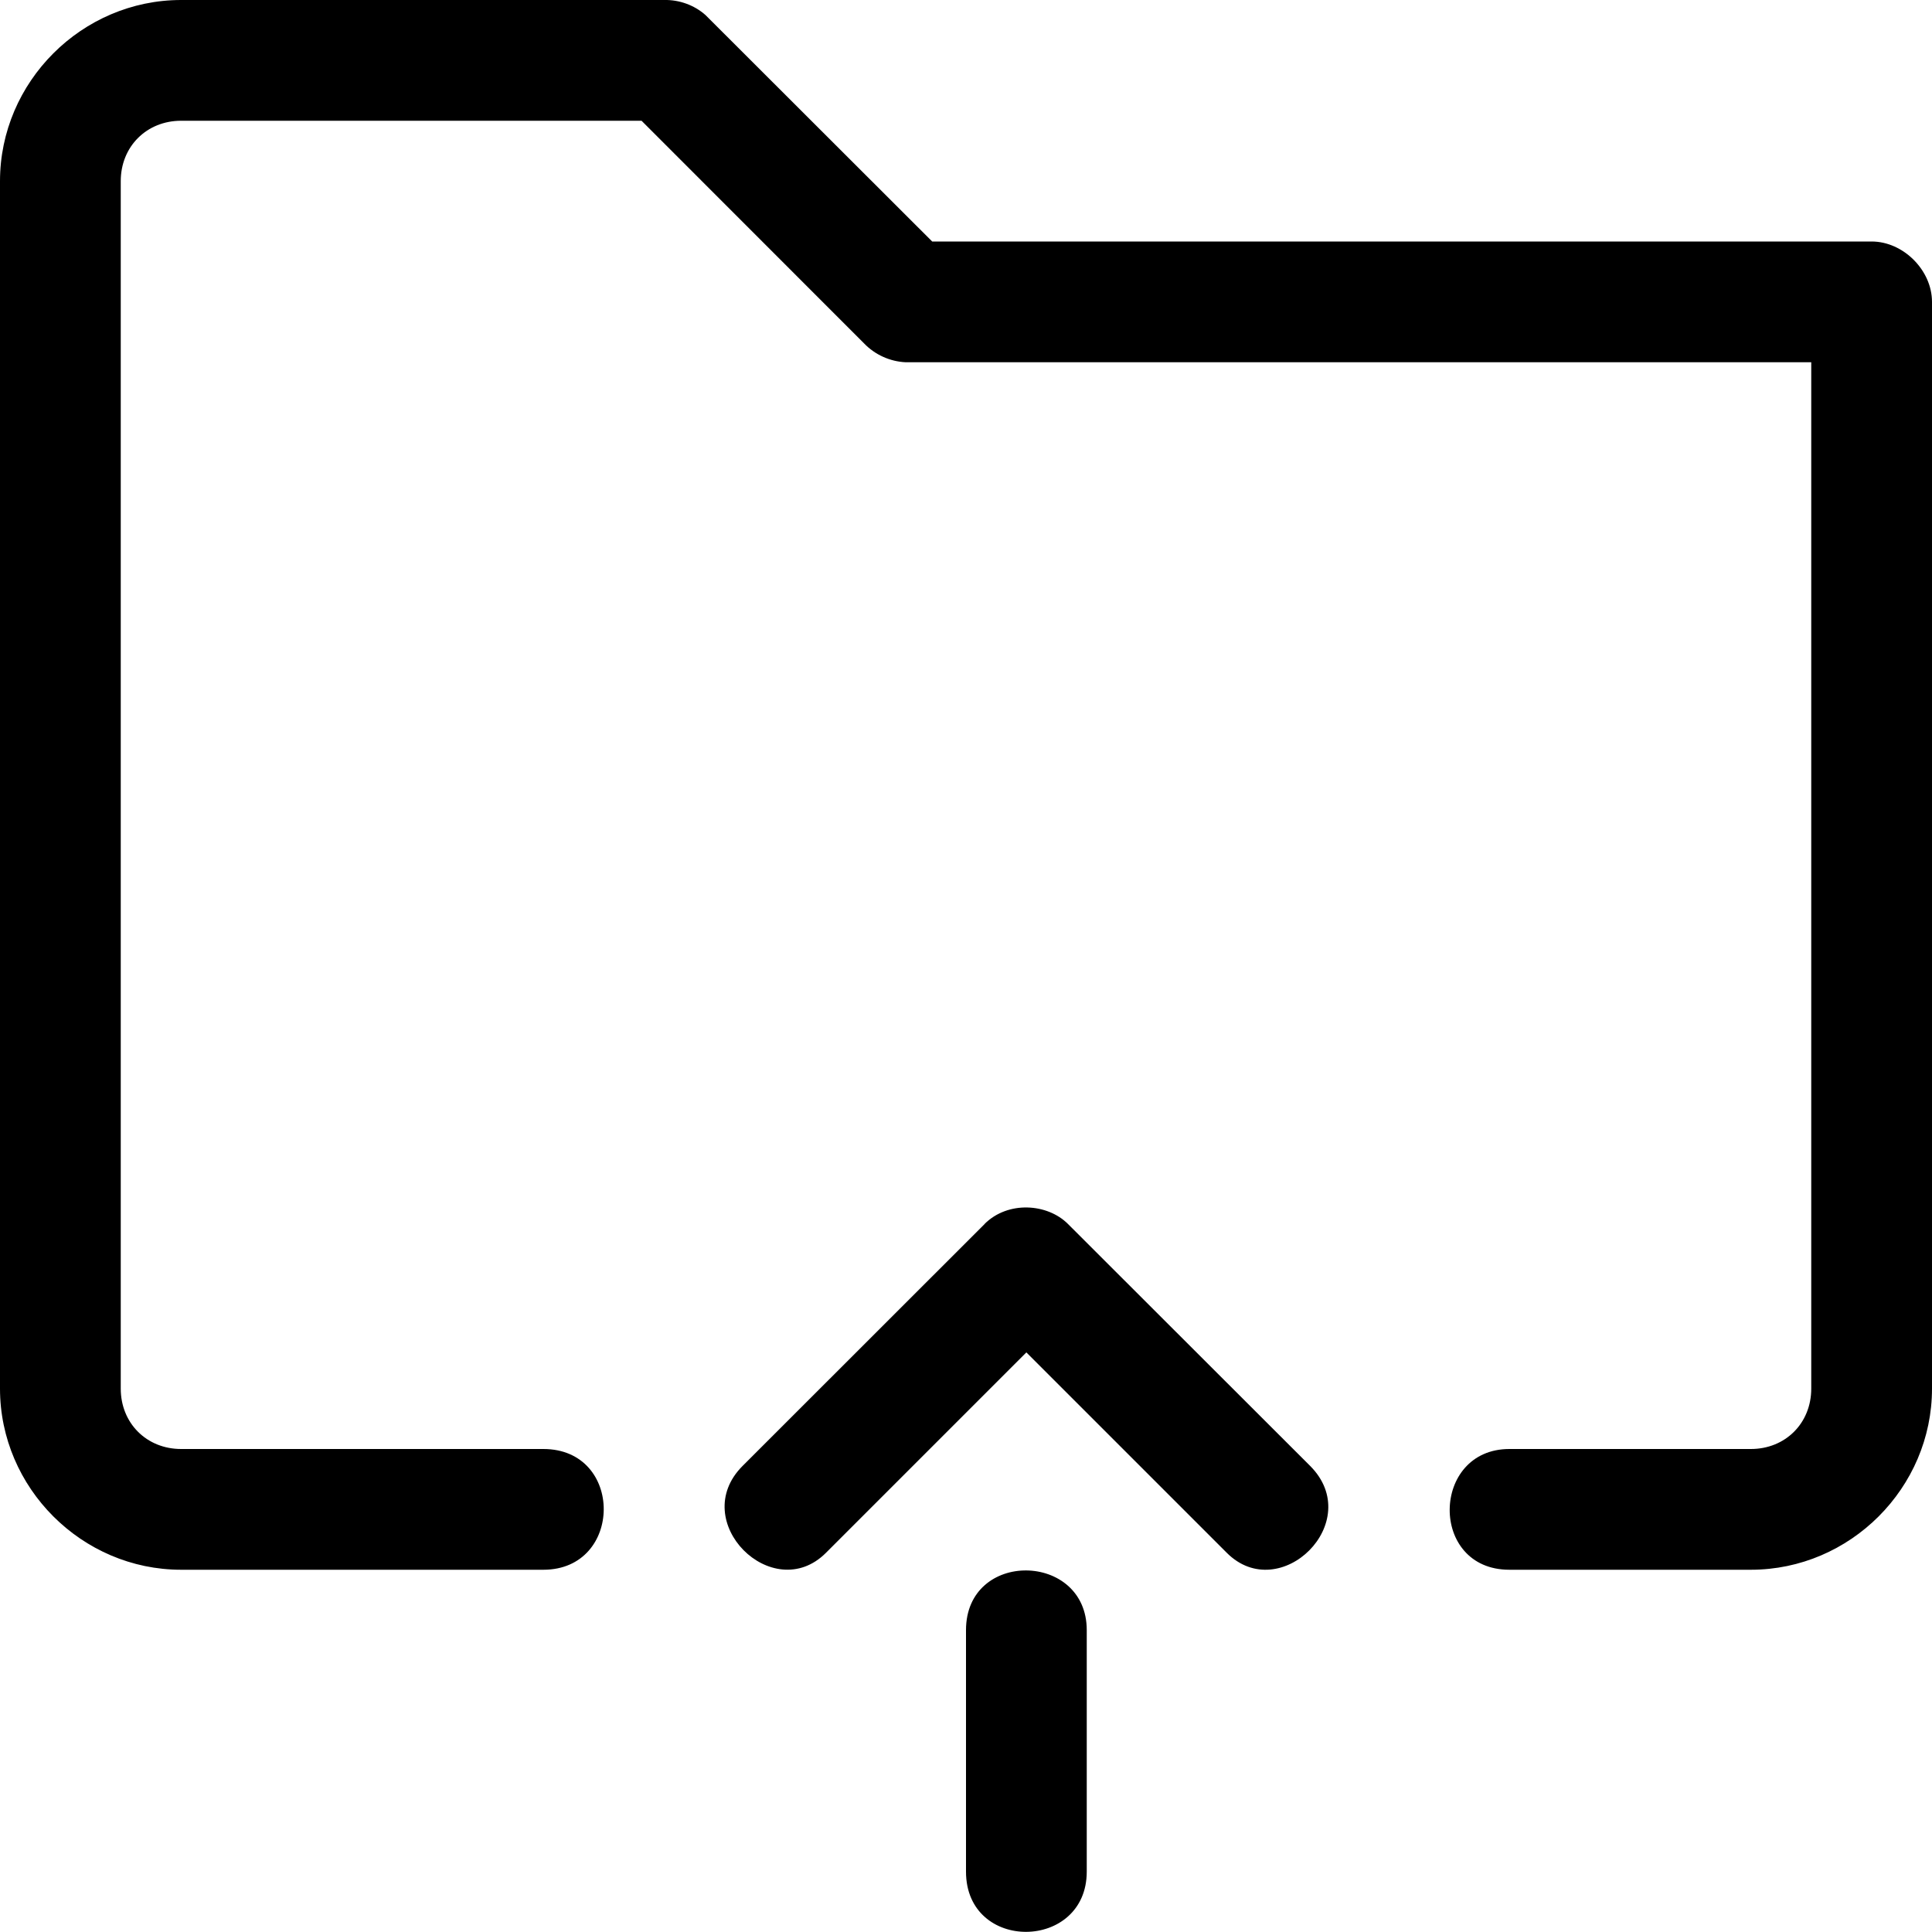 <svg xmlns="http://www.w3.org/2000/svg" width="16" height="16"><path d="M1.5 0C.678 0 0 .678 0 1.5v10c0 .822.678 1.5 1.5 1.5h3c.663 0 .67-1 0-1h-3c-.286 0-.5-.214-.5-.5v-10c0-.286.214-.5.5-.5h3.813l1.843 1.844c.09.094.215.15.344.156H15v8.5c0 .286-.214.5-.5.5h-2c-.65 0-.668 1 0 1h2c.822 0 1.5-.678 1.5-1.5v-9c0-.262-.238-.5-.5-.5H7.72L5.843.125C5.75.042 5.624-.003 5.5 0zm6.655 10.136L6.15 12.14c-.46.46.25 1.16.69.72L8.5 11.2l1.66 1.66c.44.44 1.153-.256.69-.72l-2.006-2.004c-.17-.17-.496-.193-.69 0zM9 15.5v-2c0-.65-1-.668-1 0v2c0 .672 1 .658 1 0z"/></svg>